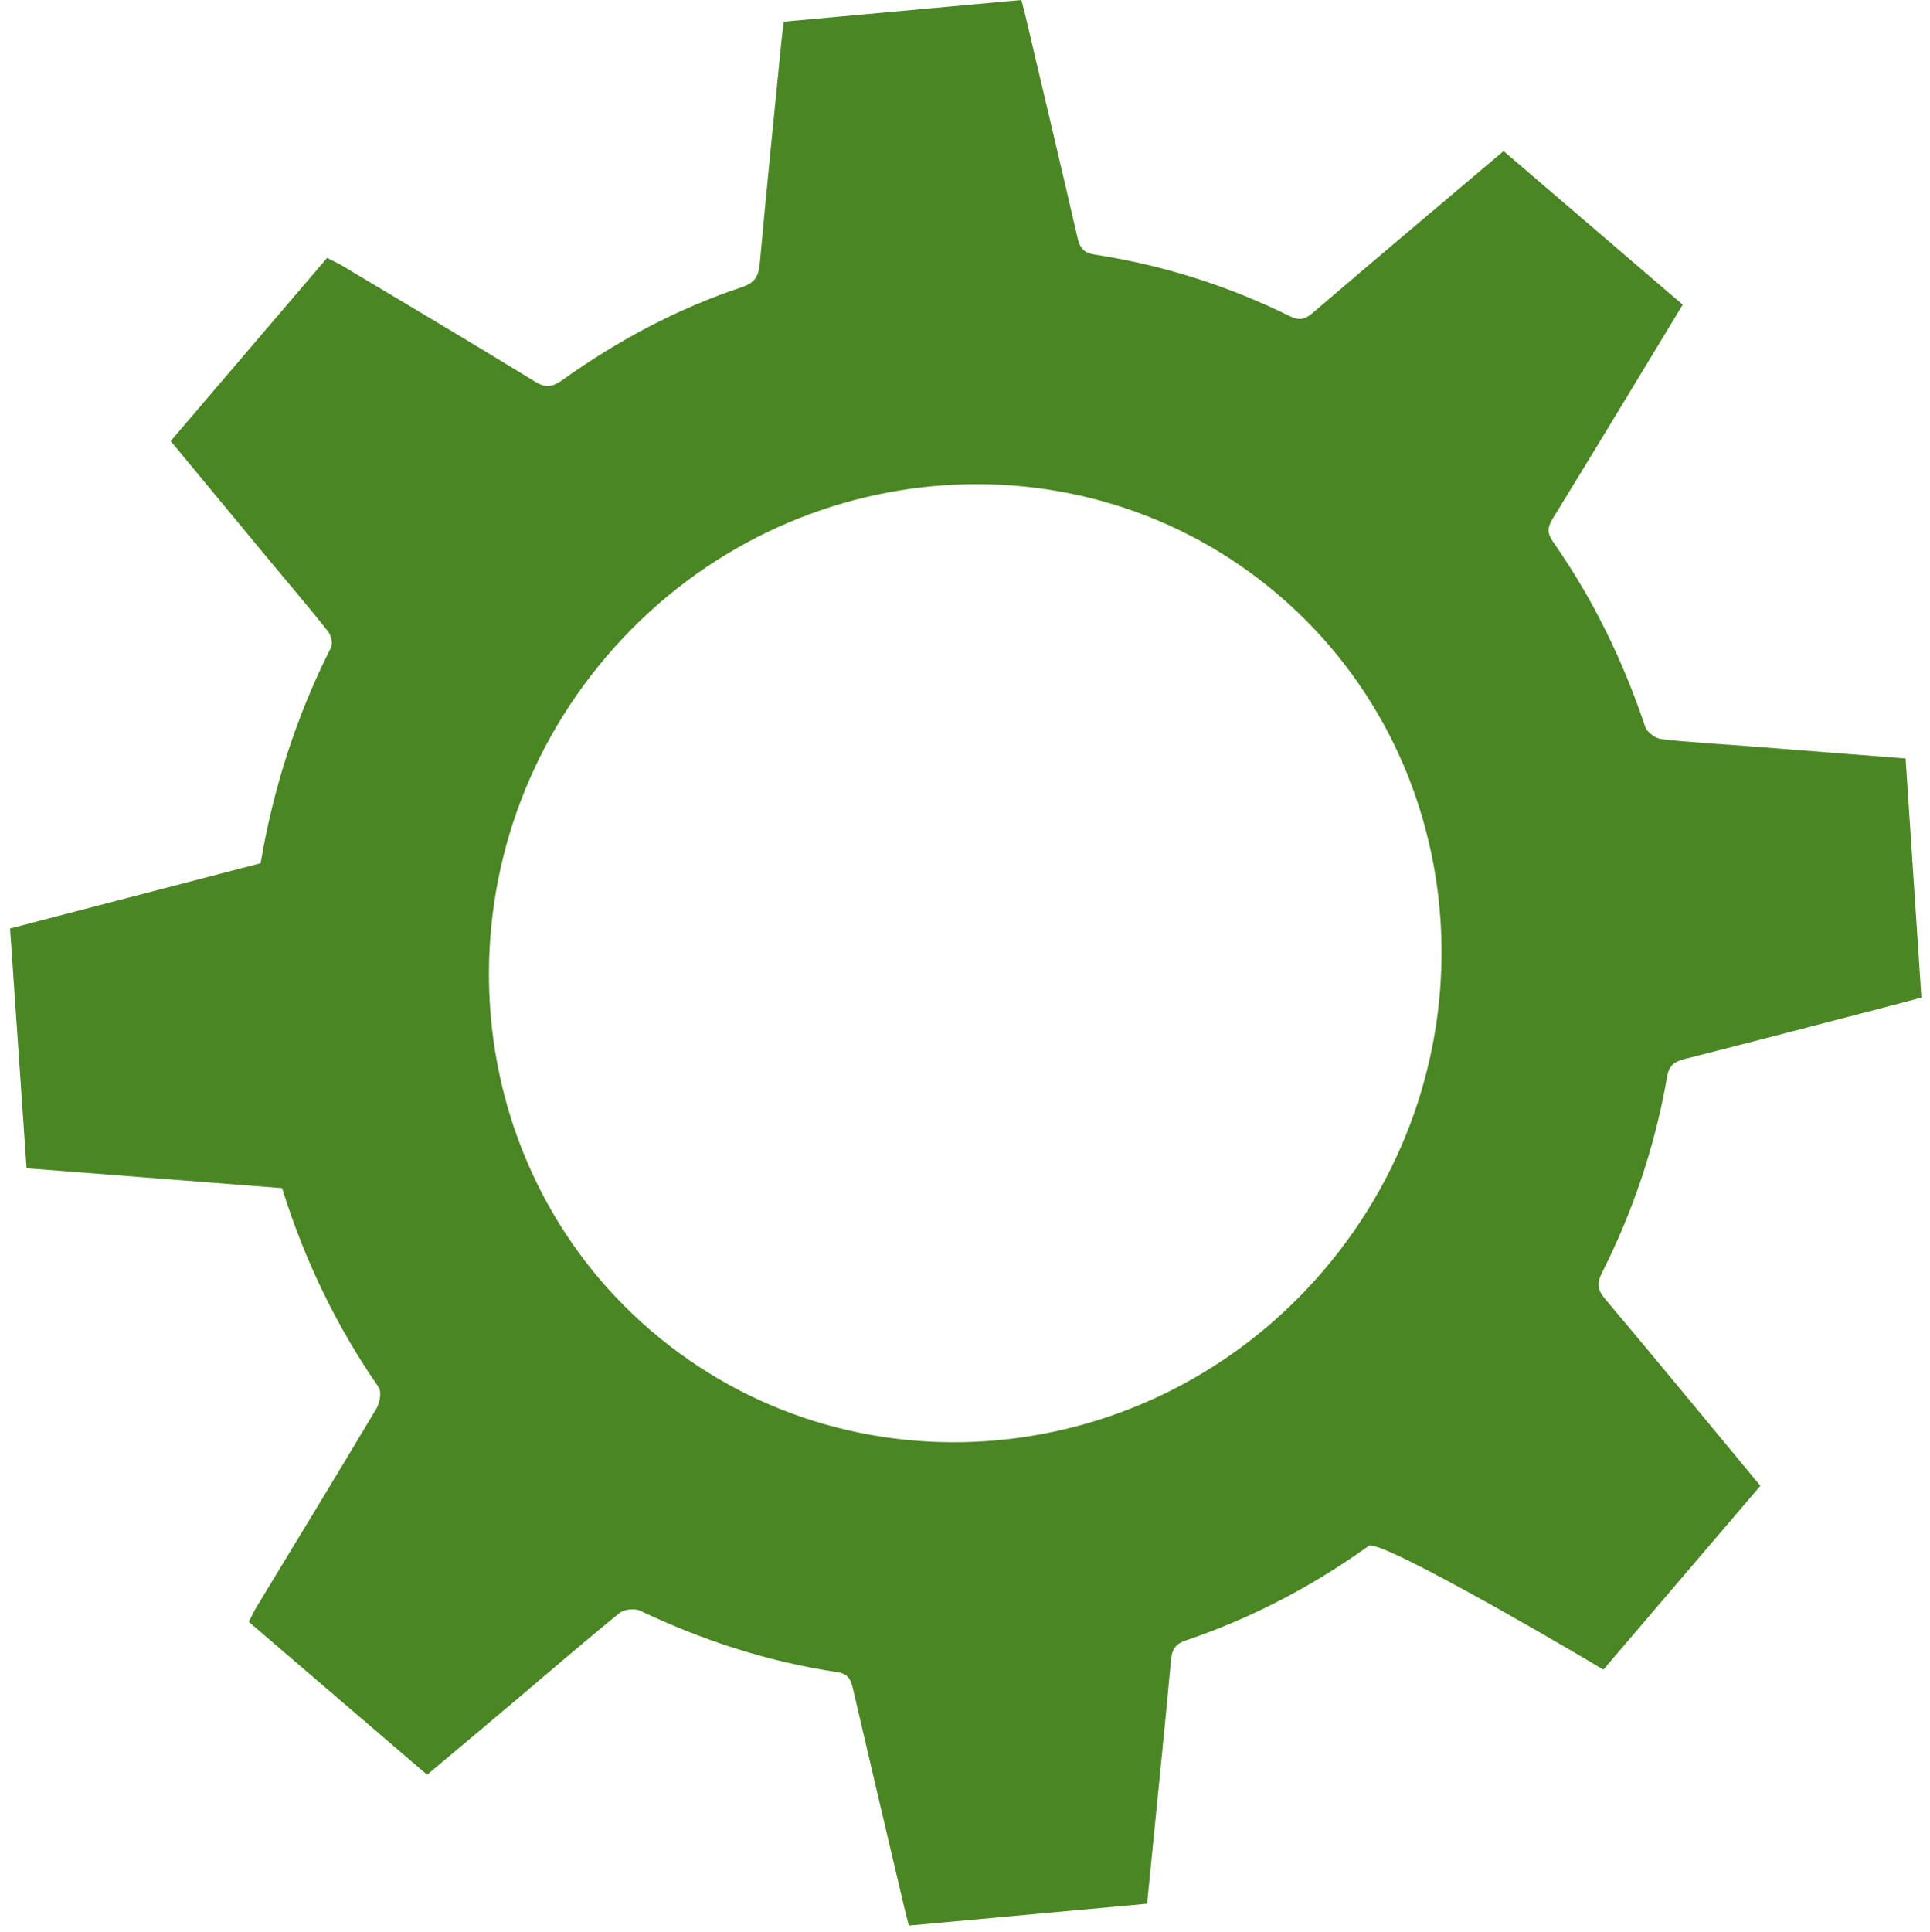 <?xml version="1.0" standalone="no"?><!-- Generator: Gravit.io --><svg xmlns="http://www.w3.org/2000/svg" xmlns:xlink="http://www.w3.org/1999/xlink" style="isolation:isolate" viewBox="0 0 214.5 214.7" width="214.5" height="214.7"><defs><clipPath id="_clipPath_WIdFQKmok6vUi8Oymz8zk56d7C9viOWG"><rect width="214.5" height="214.7"/></clipPath></defs><g clip-path="url(#_clipPath_WIdFQKmok6vUi8Oymz8zk56d7C9viOWG)"><clipPath id="_clipPath_PDZnKGPLD5hCcyEFUjkA2iYSncruMJBl"><rect x="0" y="0" width="769.5" height="793.707" transform="matrix(1,0,0,1,0,0)" fill="rgb(255,255,255)"/></clipPath><g clip-path="url(#_clipPath_PDZnKGPLD5hCcyEFUjkA2iYSncruMJBl)"><g><g><clipPath id="_clipPath_WAPhi3SaZiDwsQ7CTzjzRB4r6SywdmJB"><path d=" M -272 0 L 848.5 0 L 848.5 793.707 L -272 793.707 L -272 0 Z " fill="rgb(255,255,255)"/></clipPath><g clip-path="url(#_clipPath_WAPhi3SaZiDwsQ7CTzjzRB4r6SywdmJB)"><g><g><g><path d=" M 67.399 72.949 C 48.217 95.438 50.428 129.031 72.325 147.834 C 94.312 166.713 127.815 163.731 147.086 141.183 C 166.364 118.623 164.152 85.007 142.148 66.157 C 120.154 47.315 86.667 50.358 67.399 72.949 Z  M 167.108 16.786 C 173.746 22.477 180.383 28.166 187.02 33.855 C 182.208 41.794 177.419 49.745 172.555 57.651 C 171.929 58.669 171.986 59.314 172.625 60.227 C 177.041 66.534 180.387 73.401 182.845 80.741 C 183.052 81.358 183.963 82.043 184.627 82.121 C 187.762 82.489 190.925 82.65 194.076 82.894 C 200.028 83.357 205.98 83.825 211.788 84.279 C 212.377 93.194 212.956 101.934 213.545 110.835 C 212.947 110.999 212.223 111.207 211.495 111.397 C 203.384 113.505 195.278 115.63 187.155 117.691 C 186.002 117.983 185.482 118.461 185.269 119.697 C 183.962 127.273 181.53 134.517 178.053 141.409 C 177.451 142.598 177.535 143.311 178.381 144.315 C 184.183 151.202 189.902 158.159 195.649 165.094 C 189.833 171.902 184.018 178.711 178.202 185.521 C 170.472 180.903 153.192 171.001 152.118 171.77 C 145.851 176.27 139.084 179.809 131.809 182.269 C 130.604 182.675 130.249 183.29 130.142 184.462 C 129.528 191.166 128.844 197.865 128.181 204.565 C 127.943 206.971 127.699 209.378 127.484 211.53 C 118.563 212.347 109.853 213.146 101.01 213.957 C 100.862 213.374 100.668 212.649 100.496 211.919 C 98.585 203.809 96.665 195.699 94.784 187.581 C 94.546 186.55 94.221 185.971 93.01 185.79 C 85.36 184.649 78.105 182.278 71.149 178.977 C 70.544 178.69 69.367 178.809 68.847 179.231 C 64.841 182.486 60.937 185.867 56.991 189.199 C 53.818 191.881 50.632 194.545 47.469 197.201 C 40.751 191.442 34.228 185.85 27.646 180.207 C 27.953 179.617 28.205 179.054 28.525 178.529 C 32.976 171.182 37.457 163.855 41.853 156.478 C 42.228 155.85 42.422 154.635 42.078 154.137 C 37.373 147.345 33.822 139.978 31.348 132.017 C 21.7 131.266 12.128 130.522 2.952 129.807 C 2.331 120.786 1.731 112.053 1.118 103.171 C 10.266 100.789 19.576 98.363 28.963 95.918 C 30.379 87.534 32.942 79.55 36.783 71.954 C 37.01 71.507 36.801 70.59 36.461 70.161 C 34.385 67.539 32.208 64.999 30.073 62.423 C 26.375 57.967 22.686 53.505 18.967 49.01 C 24.82 42.159 30.576 35.419 36.353 28.655 C 36.96 28.967 37.521 29.218 38.042 29.53 C 45.187 33.799 52.353 38.038 59.444 42.393 C 60.663 43.143 61.408 43.013 62.529 42.211 C 68.69 37.807 75.314 34.289 82.466 31.899 C 83.91 31.418 84.314 30.673 84.443 29.266 C 85.197 20.974 86.044 12.687 86.865 4.399 C 86.938 3.669 87.054 2.941 87.125 2.409 C 96.039 1.594 104.693 0.803 113.516 -0.002 C 113.675 0.626 113.87 1.347 114.04 2.073 C 115.953 10.183 117.881 18.291 119.752 26.413 C 120.012 27.541 120.425 28.098 121.68 28.29 C 129.253 29.45 136.469 31.745 143.313 35.113 C 144.307 35.602 144.959 35.571 145.868 34.791 C 152.917 28.753 160.021 22.779 167.108 16.786 Z " fill="rgb(75,134,36)"/></g></g></g></g></g></g></g></g></svg>